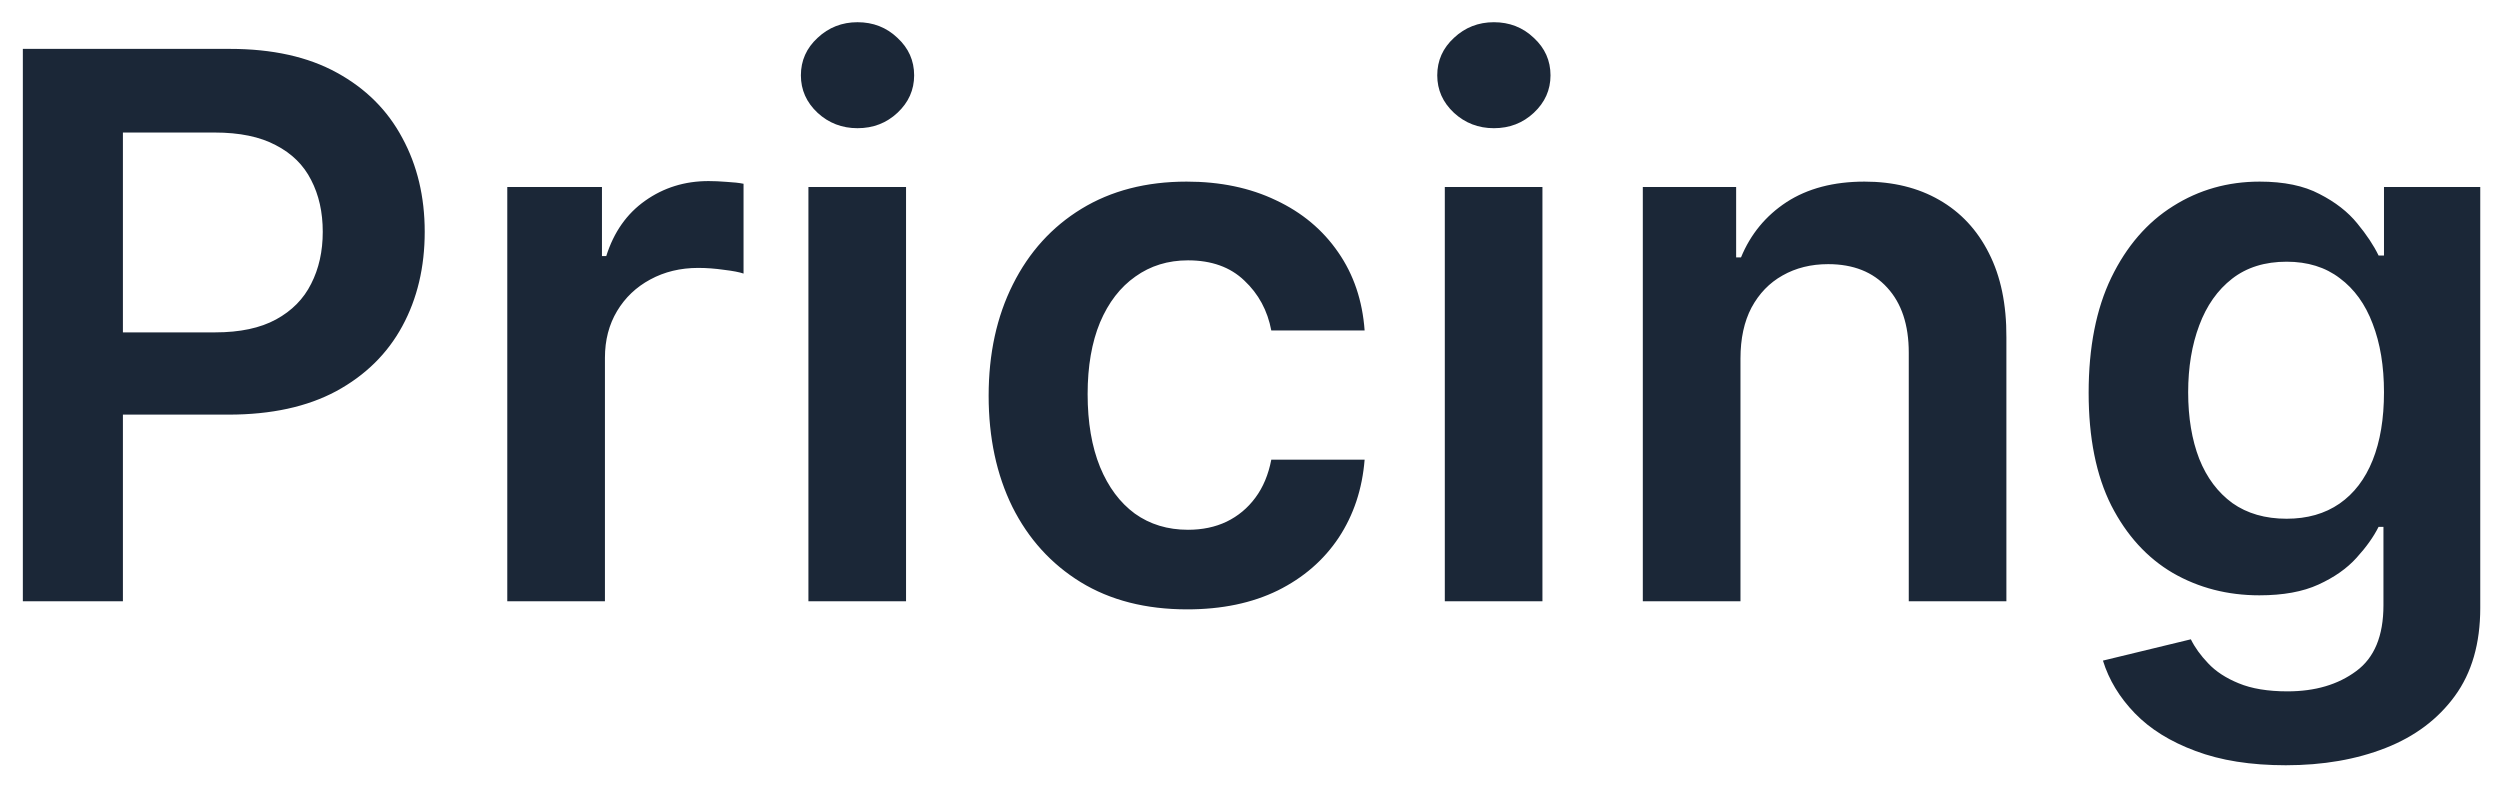 <?xml version="1.0" encoding="UTF-8"?> <svg xmlns="http://www.w3.org/2000/svg" width="79" height="25" viewBox="0 0 79 25" fill="none"> <path d="M0.722 19V1.545H7.267C8.608 1.545 9.733 1.795 10.642 2.295C11.557 2.795 12.247 3.483 12.713 4.358C13.185 5.227 13.421 6.216 13.421 7.324C13.421 8.443 13.185 9.438 12.713 10.307C12.242 11.176 11.546 11.861 10.625 12.361C9.705 12.855 8.571 13.102 7.224 13.102H2.886V10.503H6.798C7.582 10.503 8.224 10.367 8.724 10.094C9.224 9.821 9.594 9.446 9.832 8.969C10.077 8.491 10.199 7.943 10.199 7.324C10.199 6.705 10.077 6.159 9.832 5.688C9.594 5.216 9.222 4.849 8.716 4.588C8.216 4.321 7.571 4.188 6.781 4.188H3.884V19H0.722ZM16.03 19V5.909H19.022V8.091H19.158C19.397 7.335 19.806 6.753 20.386 6.344C20.971 5.929 21.639 5.722 22.389 5.722C22.559 5.722 22.749 5.73 22.959 5.747C23.175 5.759 23.354 5.778 23.496 5.807V8.645C23.366 8.599 23.158 8.56 22.874 8.526C22.596 8.486 22.326 8.466 22.065 8.466C21.502 8.466 20.996 8.588 20.548 8.832C20.104 9.071 19.755 9.403 19.499 9.83C19.244 10.256 19.116 10.747 19.116 11.304V19H16.03ZM25.546 19V5.909H28.631V19H25.546ZM27.097 4.051C26.609 4.051 26.188 3.889 25.836 3.565C25.484 3.236 25.308 2.841 25.308 2.381C25.308 1.915 25.484 1.52 25.836 1.196C26.188 0.866 26.609 0.702 27.097 0.702C27.592 0.702 28.012 0.866 28.359 1.196C28.711 1.52 28.887 1.915 28.887 2.381C28.887 2.841 28.711 3.236 28.359 3.565C28.012 3.889 27.592 4.051 27.097 4.051ZM37.514 19.256C36.207 19.256 35.085 18.969 34.148 18.395C33.216 17.821 32.497 17.028 31.991 16.017C31.491 15 31.241 13.829 31.241 12.506C31.241 11.176 31.497 10.003 32.008 8.986C32.52 7.963 33.242 7.168 34.173 6.599C35.111 6.026 36.219 5.739 37.497 5.739C38.56 5.739 39.5 5.935 40.318 6.327C41.142 6.713 41.798 7.261 42.287 7.972C42.776 8.676 43.054 9.5 43.122 10.443H40.173C40.054 9.812 39.77 9.287 39.321 8.866C38.878 8.44 38.284 8.227 37.54 8.227C36.909 8.227 36.355 8.398 35.878 8.739C35.401 9.074 35.028 9.557 34.761 10.188C34.5 10.818 34.369 11.574 34.369 12.454C34.369 13.347 34.5 14.114 34.761 14.756C35.023 15.392 35.389 15.883 35.861 16.23C36.338 16.571 36.898 16.741 37.54 16.741C37.994 16.741 38.401 16.656 38.758 16.486C39.122 16.31 39.426 16.057 39.67 15.727C39.915 15.398 40.082 14.997 40.173 14.526H43.122C43.048 15.452 42.776 16.273 42.304 16.989C41.832 17.699 41.19 18.256 40.378 18.659C39.565 19.057 38.611 19.256 37.514 19.256ZM45.656 19V5.909H48.741V19H45.656ZM47.207 4.051C46.718 4.051 46.298 3.889 45.945 3.565C45.593 3.236 45.417 2.841 45.417 2.381C45.417 1.915 45.593 1.52 45.945 1.196C46.298 0.866 46.718 0.702 47.207 0.702C47.701 0.702 48.121 0.866 48.468 1.196C48.82 1.52 48.996 1.915 48.996 2.381C48.996 2.841 48.82 3.236 48.468 3.565C48.121 3.889 47.701 4.051 47.207 4.051ZM54.999 11.329V19H51.913V5.909H54.862V8.134H55.016C55.317 7.401 55.797 6.818 56.456 6.386C57.121 5.955 57.942 5.739 58.919 5.739C59.822 5.739 60.609 5.932 61.28 6.318C61.956 6.705 62.479 7.264 62.848 7.997C63.223 8.73 63.408 9.619 63.402 10.665V19H60.317V11.142C60.317 10.267 60.09 9.582 59.635 9.088C59.186 8.594 58.564 8.347 57.769 8.347C57.229 8.347 56.749 8.466 56.328 8.705C55.913 8.938 55.587 9.276 55.348 9.719C55.115 10.162 54.999 10.699 54.999 11.329ZM72.231 24.182C71.124 24.182 70.172 24.031 69.376 23.73C68.581 23.435 67.942 23.037 67.459 22.537C66.976 22.037 66.641 21.483 66.453 20.875L69.231 20.202C69.356 20.457 69.538 20.71 69.777 20.96C70.016 21.216 70.337 21.426 70.74 21.591C71.149 21.761 71.663 21.847 72.283 21.847C73.158 21.847 73.882 21.634 74.456 21.207C75.03 20.787 75.317 20.094 75.317 19.128V16.648H75.163C75.004 16.966 74.771 17.293 74.465 17.628C74.163 17.963 73.763 18.244 73.263 18.472C72.769 18.699 72.146 18.812 71.396 18.812C70.391 18.812 69.479 18.577 68.66 18.105C67.848 17.628 67.2 16.918 66.717 15.974C66.24 15.026 66.001 13.838 66.001 12.412C66.001 10.974 66.24 9.761 66.717 8.773C67.2 7.778 67.851 7.026 68.669 6.514C69.487 5.997 70.399 5.739 71.405 5.739C72.172 5.739 72.803 5.869 73.297 6.131C73.797 6.386 74.195 6.696 74.49 7.06C74.785 7.418 75.01 7.756 75.163 8.074H75.334V5.909H78.376V19.213C78.376 20.332 78.109 21.259 77.575 21.991C77.041 22.724 76.311 23.273 75.385 23.636C74.459 24 73.408 24.182 72.231 24.182ZM72.257 16.392C72.91 16.392 73.467 16.233 73.928 15.915C74.388 15.597 74.737 15.139 74.976 14.543C75.215 13.946 75.334 13.23 75.334 12.395C75.334 11.571 75.215 10.849 74.976 10.23C74.743 9.611 74.396 9.131 73.936 8.79C73.481 8.443 72.922 8.27 72.257 8.27C71.57 8.27 70.996 8.449 70.535 8.807C70.075 9.165 69.729 9.656 69.496 10.281C69.263 10.901 69.146 11.605 69.146 12.395C69.146 13.196 69.263 13.898 69.496 14.5C69.734 15.097 70.084 15.562 70.544 15.898C71.01 16.227 71.581 16.392 72.257 16.392Z" fill="#1B2737"></path> </svg> 